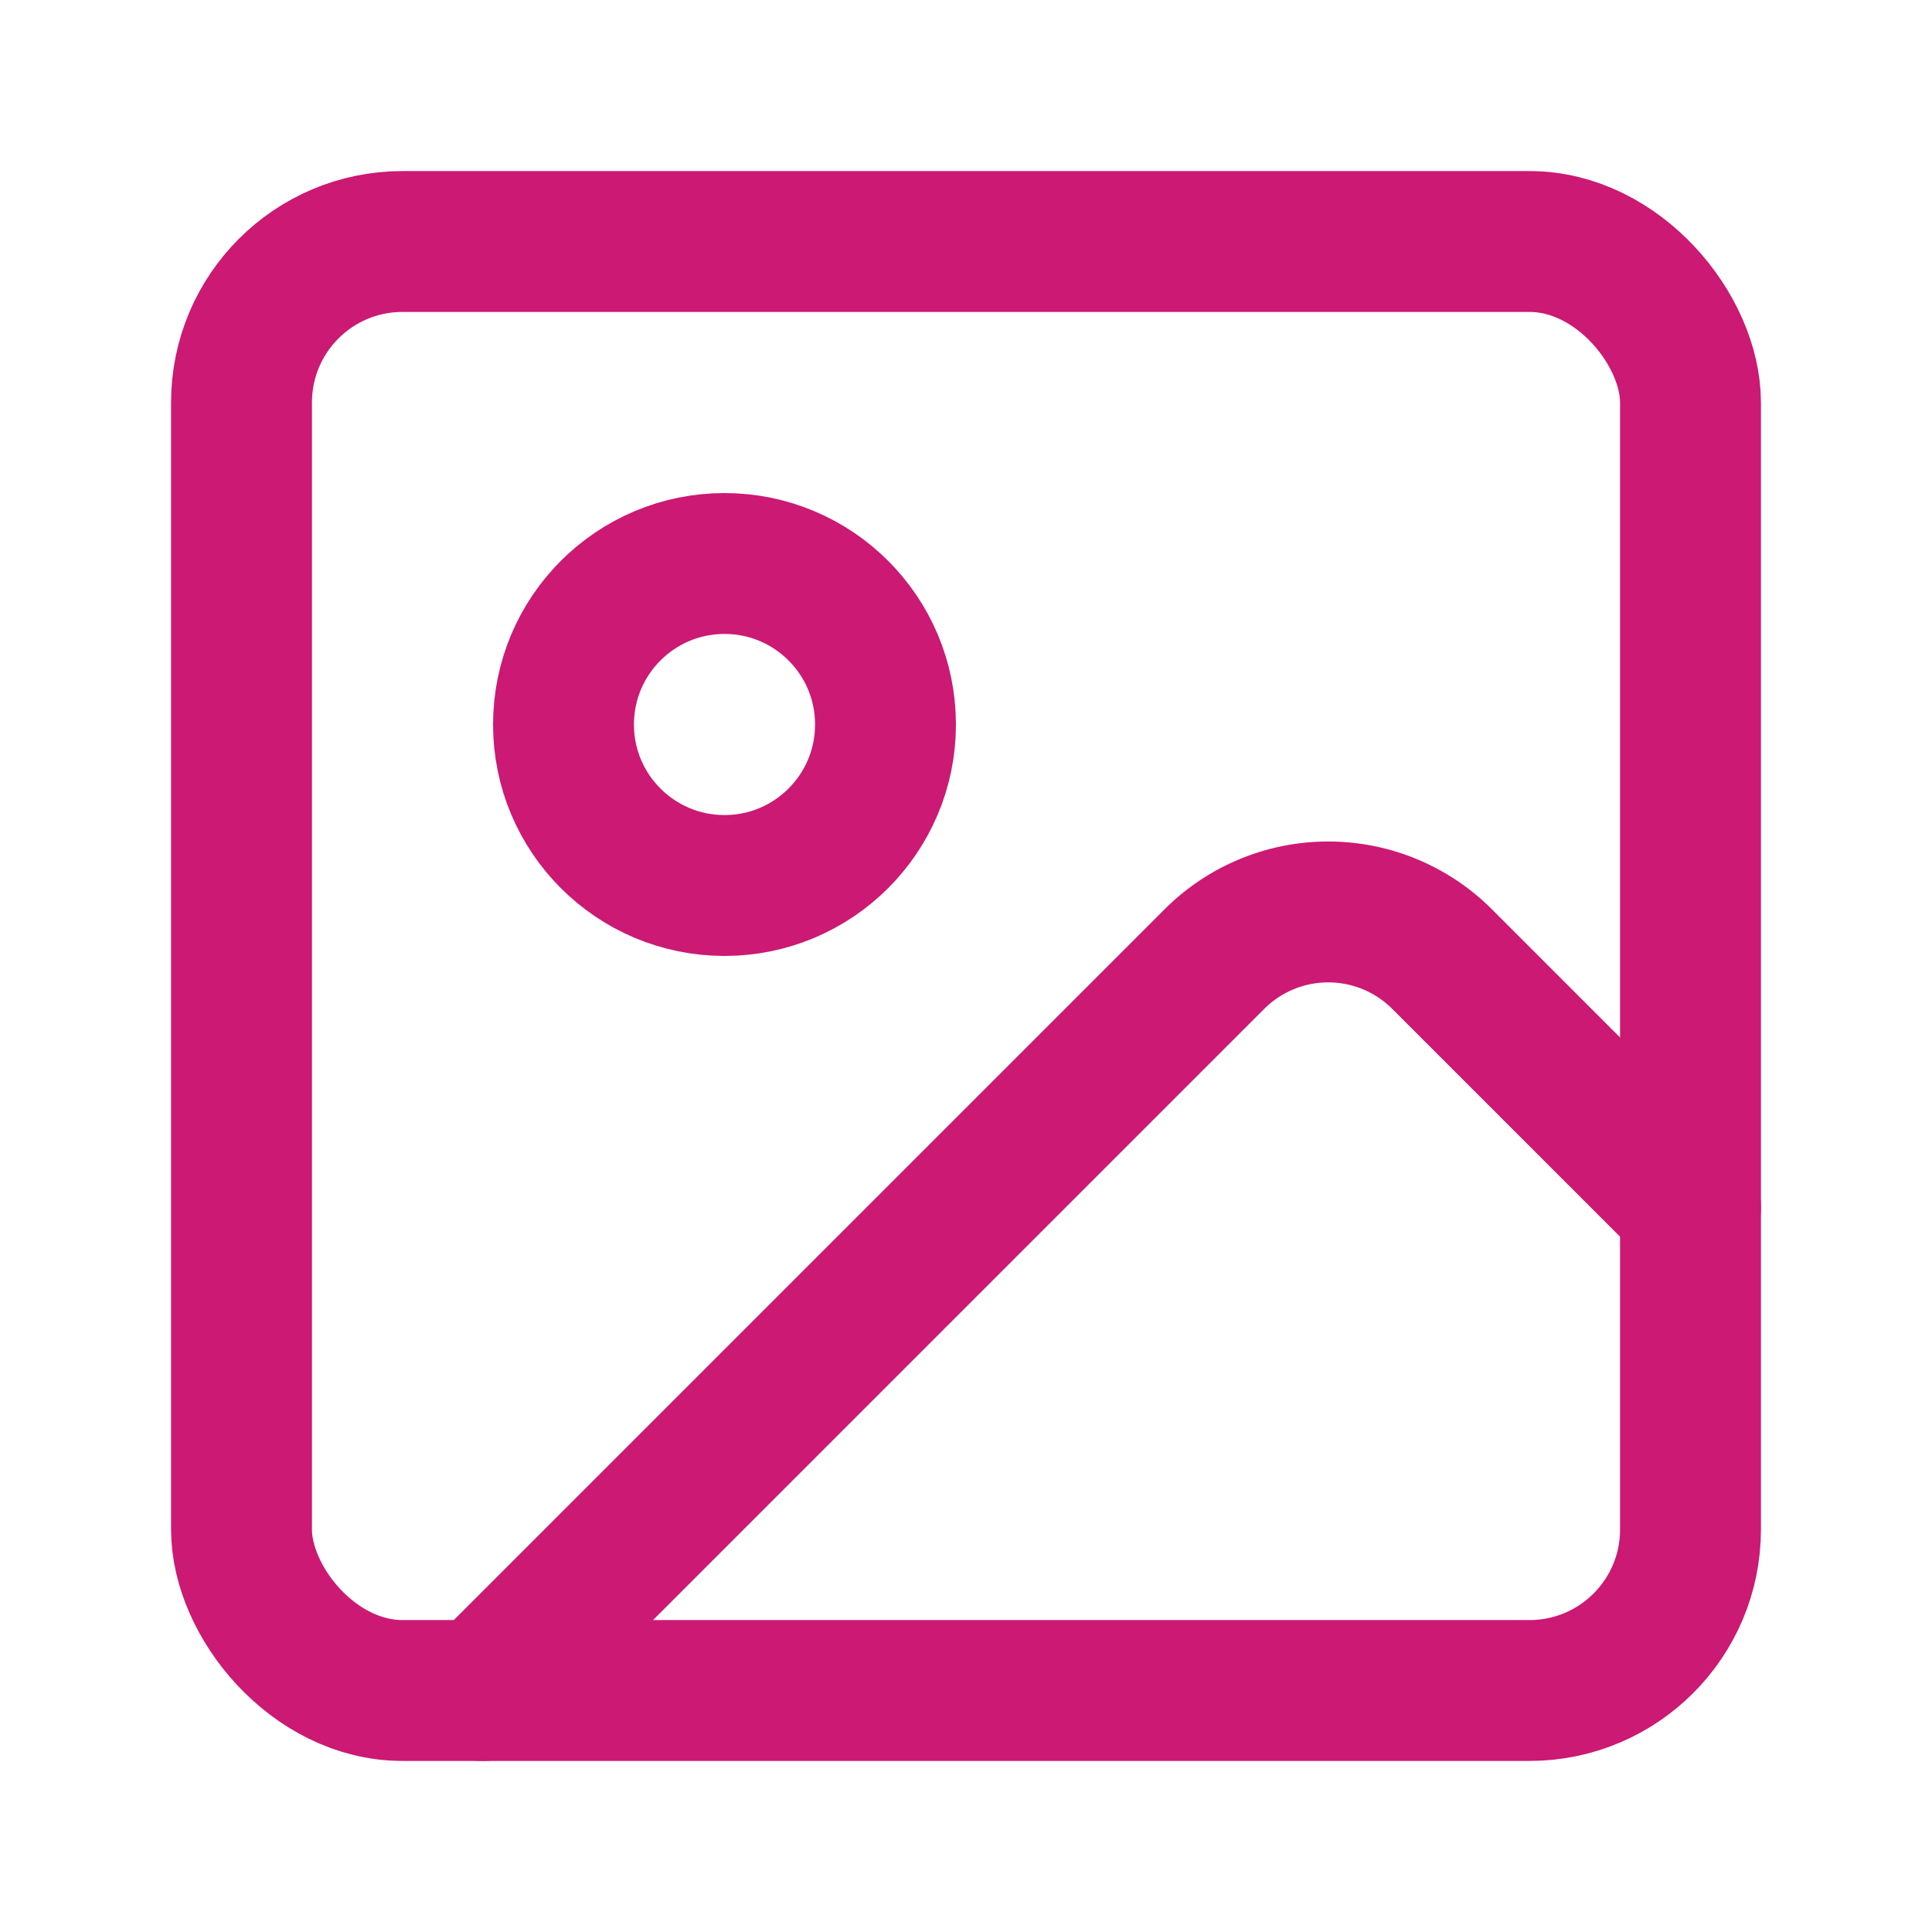 <svg width="24" height="24" viewBox="0 0 24 24" fill="none" stroke="#cc1973" stroke-width="1.75" stroke-linecap="round" stroke-linejoin="round" xmlns="http://www.w3.org/2000/svg" > <rect width="18" height="18" x="3" y="3" rx="2" ry="2" /> <circle cx="9" cy="9" r="2" /> <path d="m21 15-3.086-3.086a2 2 0 0 0-2.828 0L6 21" /> </svg>